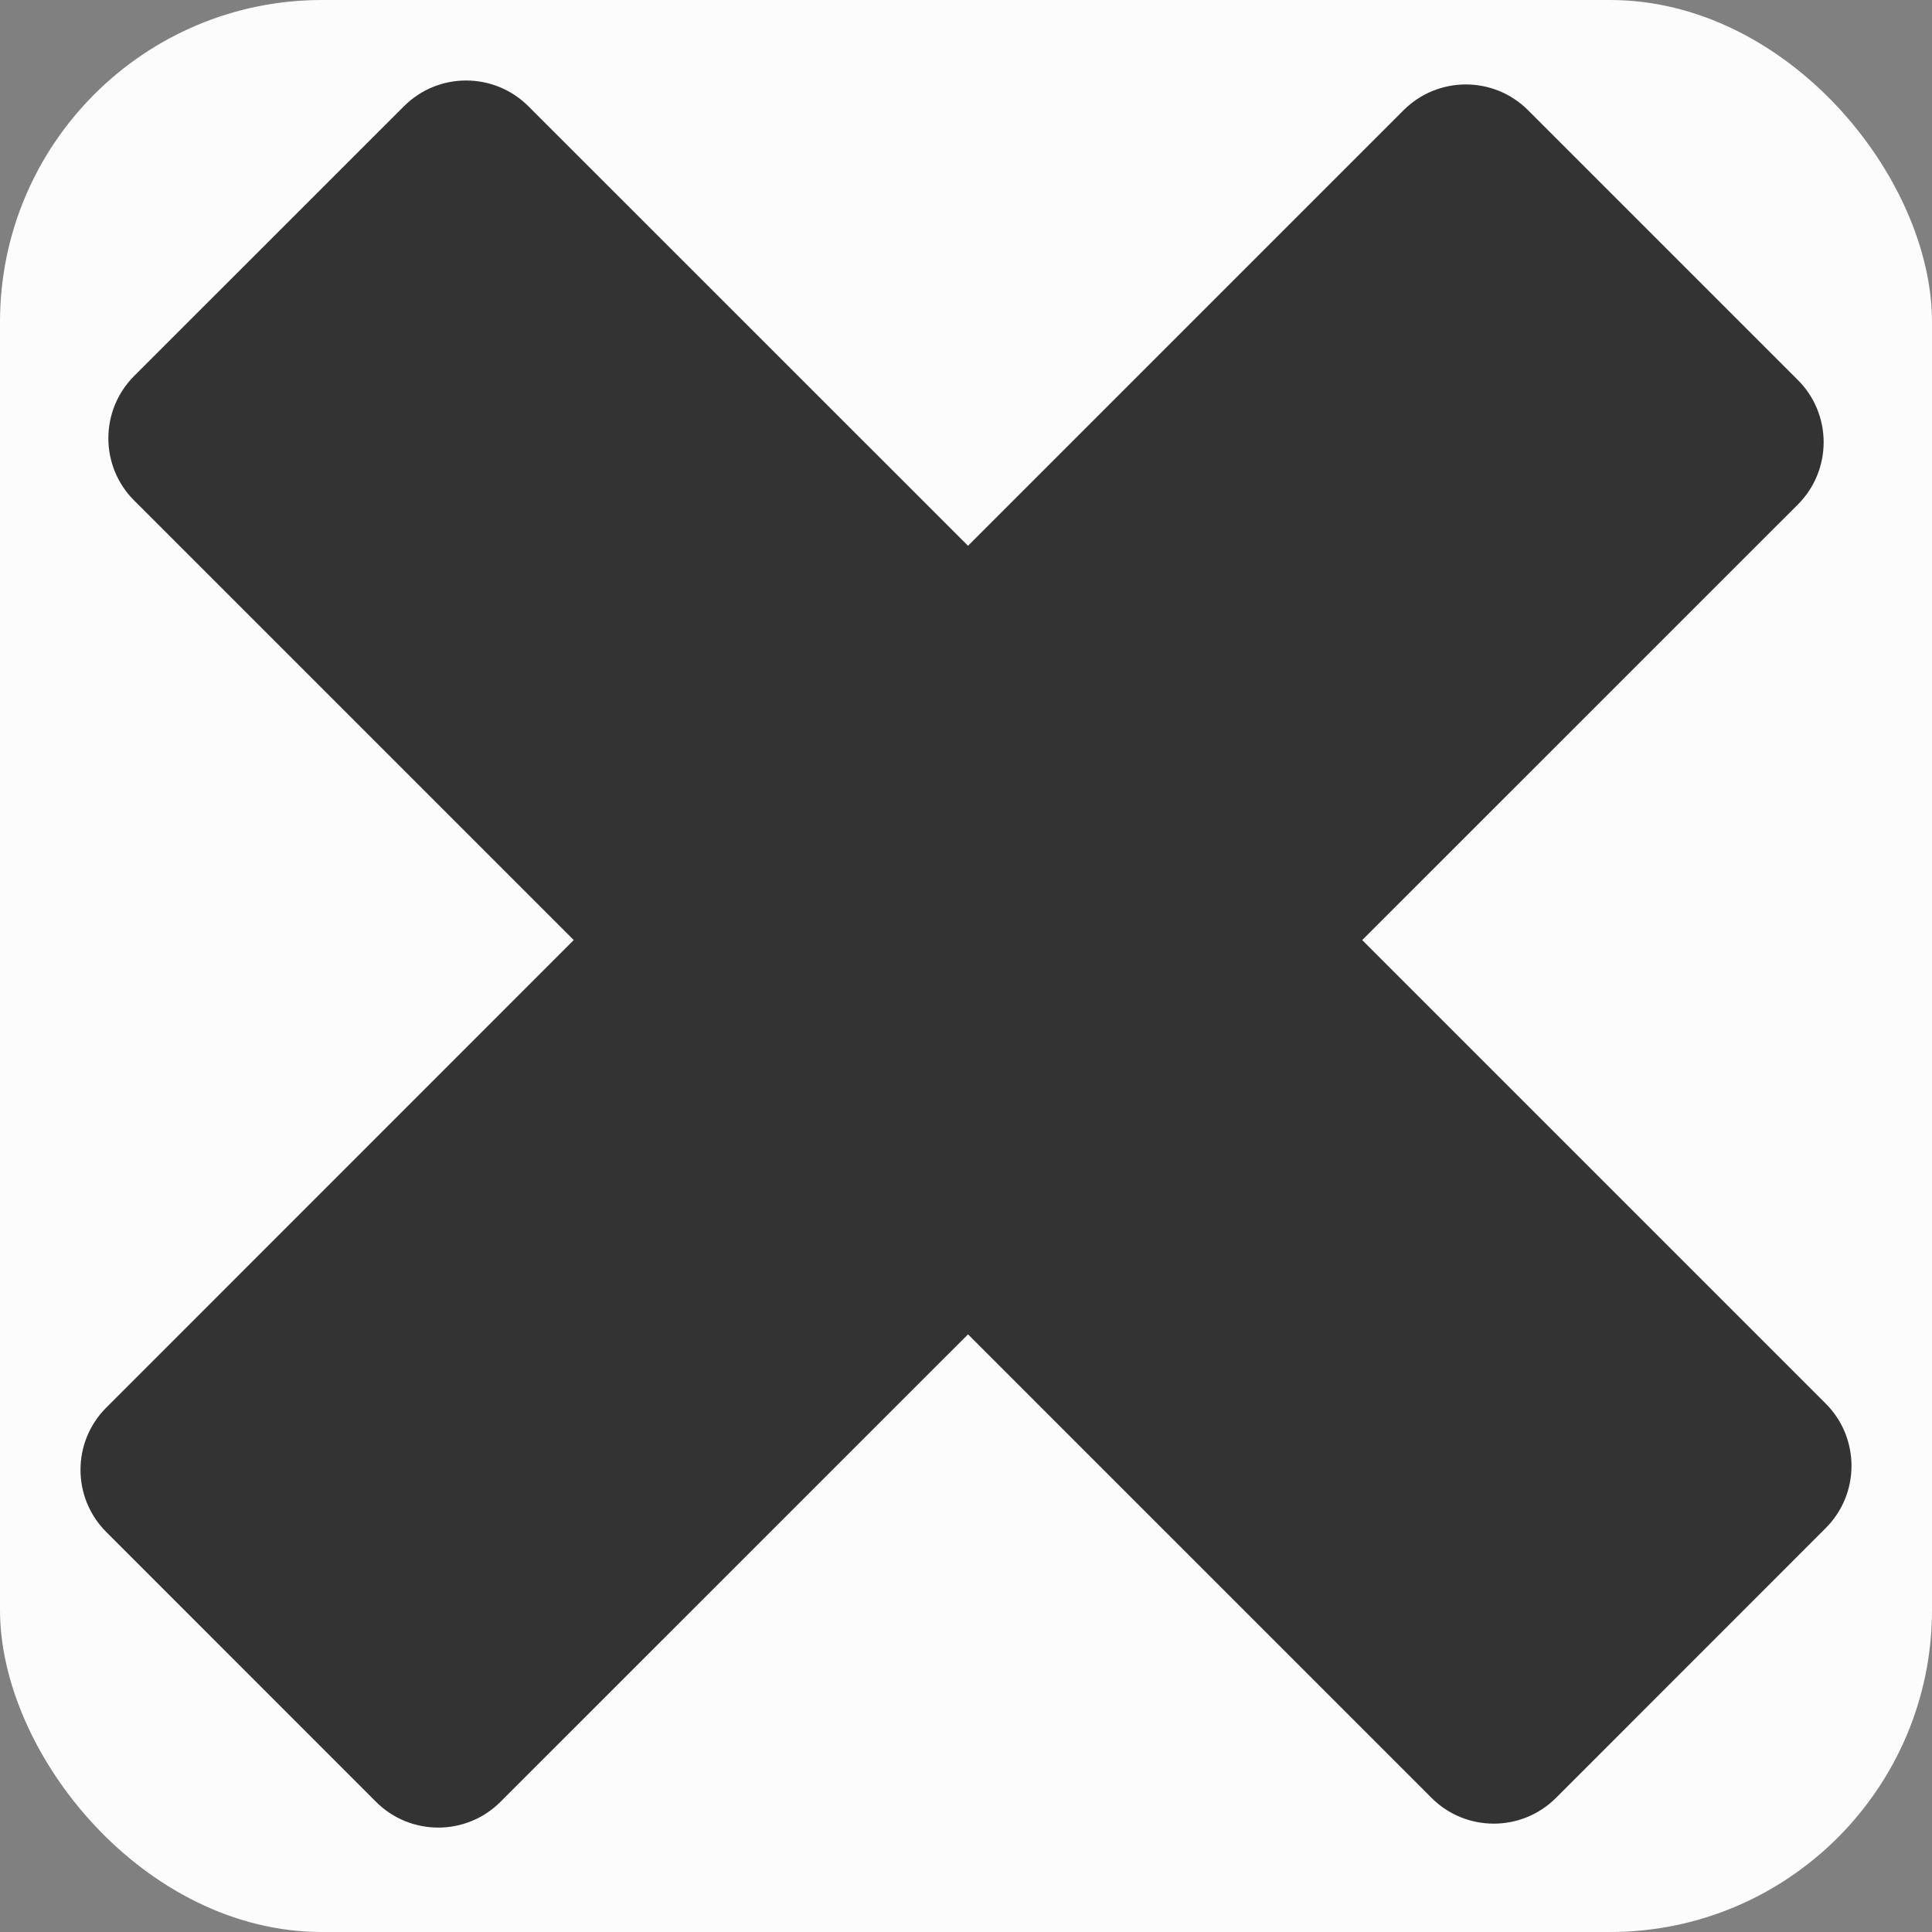 <svg width="24" height="24" viewBox="0 0 24 24" fill="none" xmlns="http://www.w3.org/2000/svg">
<rect x="0" y="0" width="24" height="24" fill="#808080" stroke="none"/>
<rect width="24" height="24" rx="4" fill="#FCFCFD"/>
<path fill-rule="evenodd" clip-rule="evenodd" d="M1.667 4.67C1.239 5.098 1.239 5.791 1.667 6.218L7.127 11.678L1.321 17.485C0.893 17.912 0.893 18.605 1.321 19.032L4.67 22.382C5.098 22.81 5.791 22.81 6.218 22.382L12.025 16.576L17.782 22.333C18.209 22.761 18.902 22.761 19.33 22.333L22.679 18.983C23.107 18.556 23.107 17.863 22.679 17.435L16.922 11.678L22.333 6.268C22.761 5.84 22.761 5.147 22.333 4.72L18.983 1.37C18.556 0.942 17.863 0.942 17.435 1.37L12.025 6.78L6.565 1.321C6.137 0.893 5.444 0.893 5.017 1.321L1.667 4.67Z" fill="#333333"/>
</svg>
